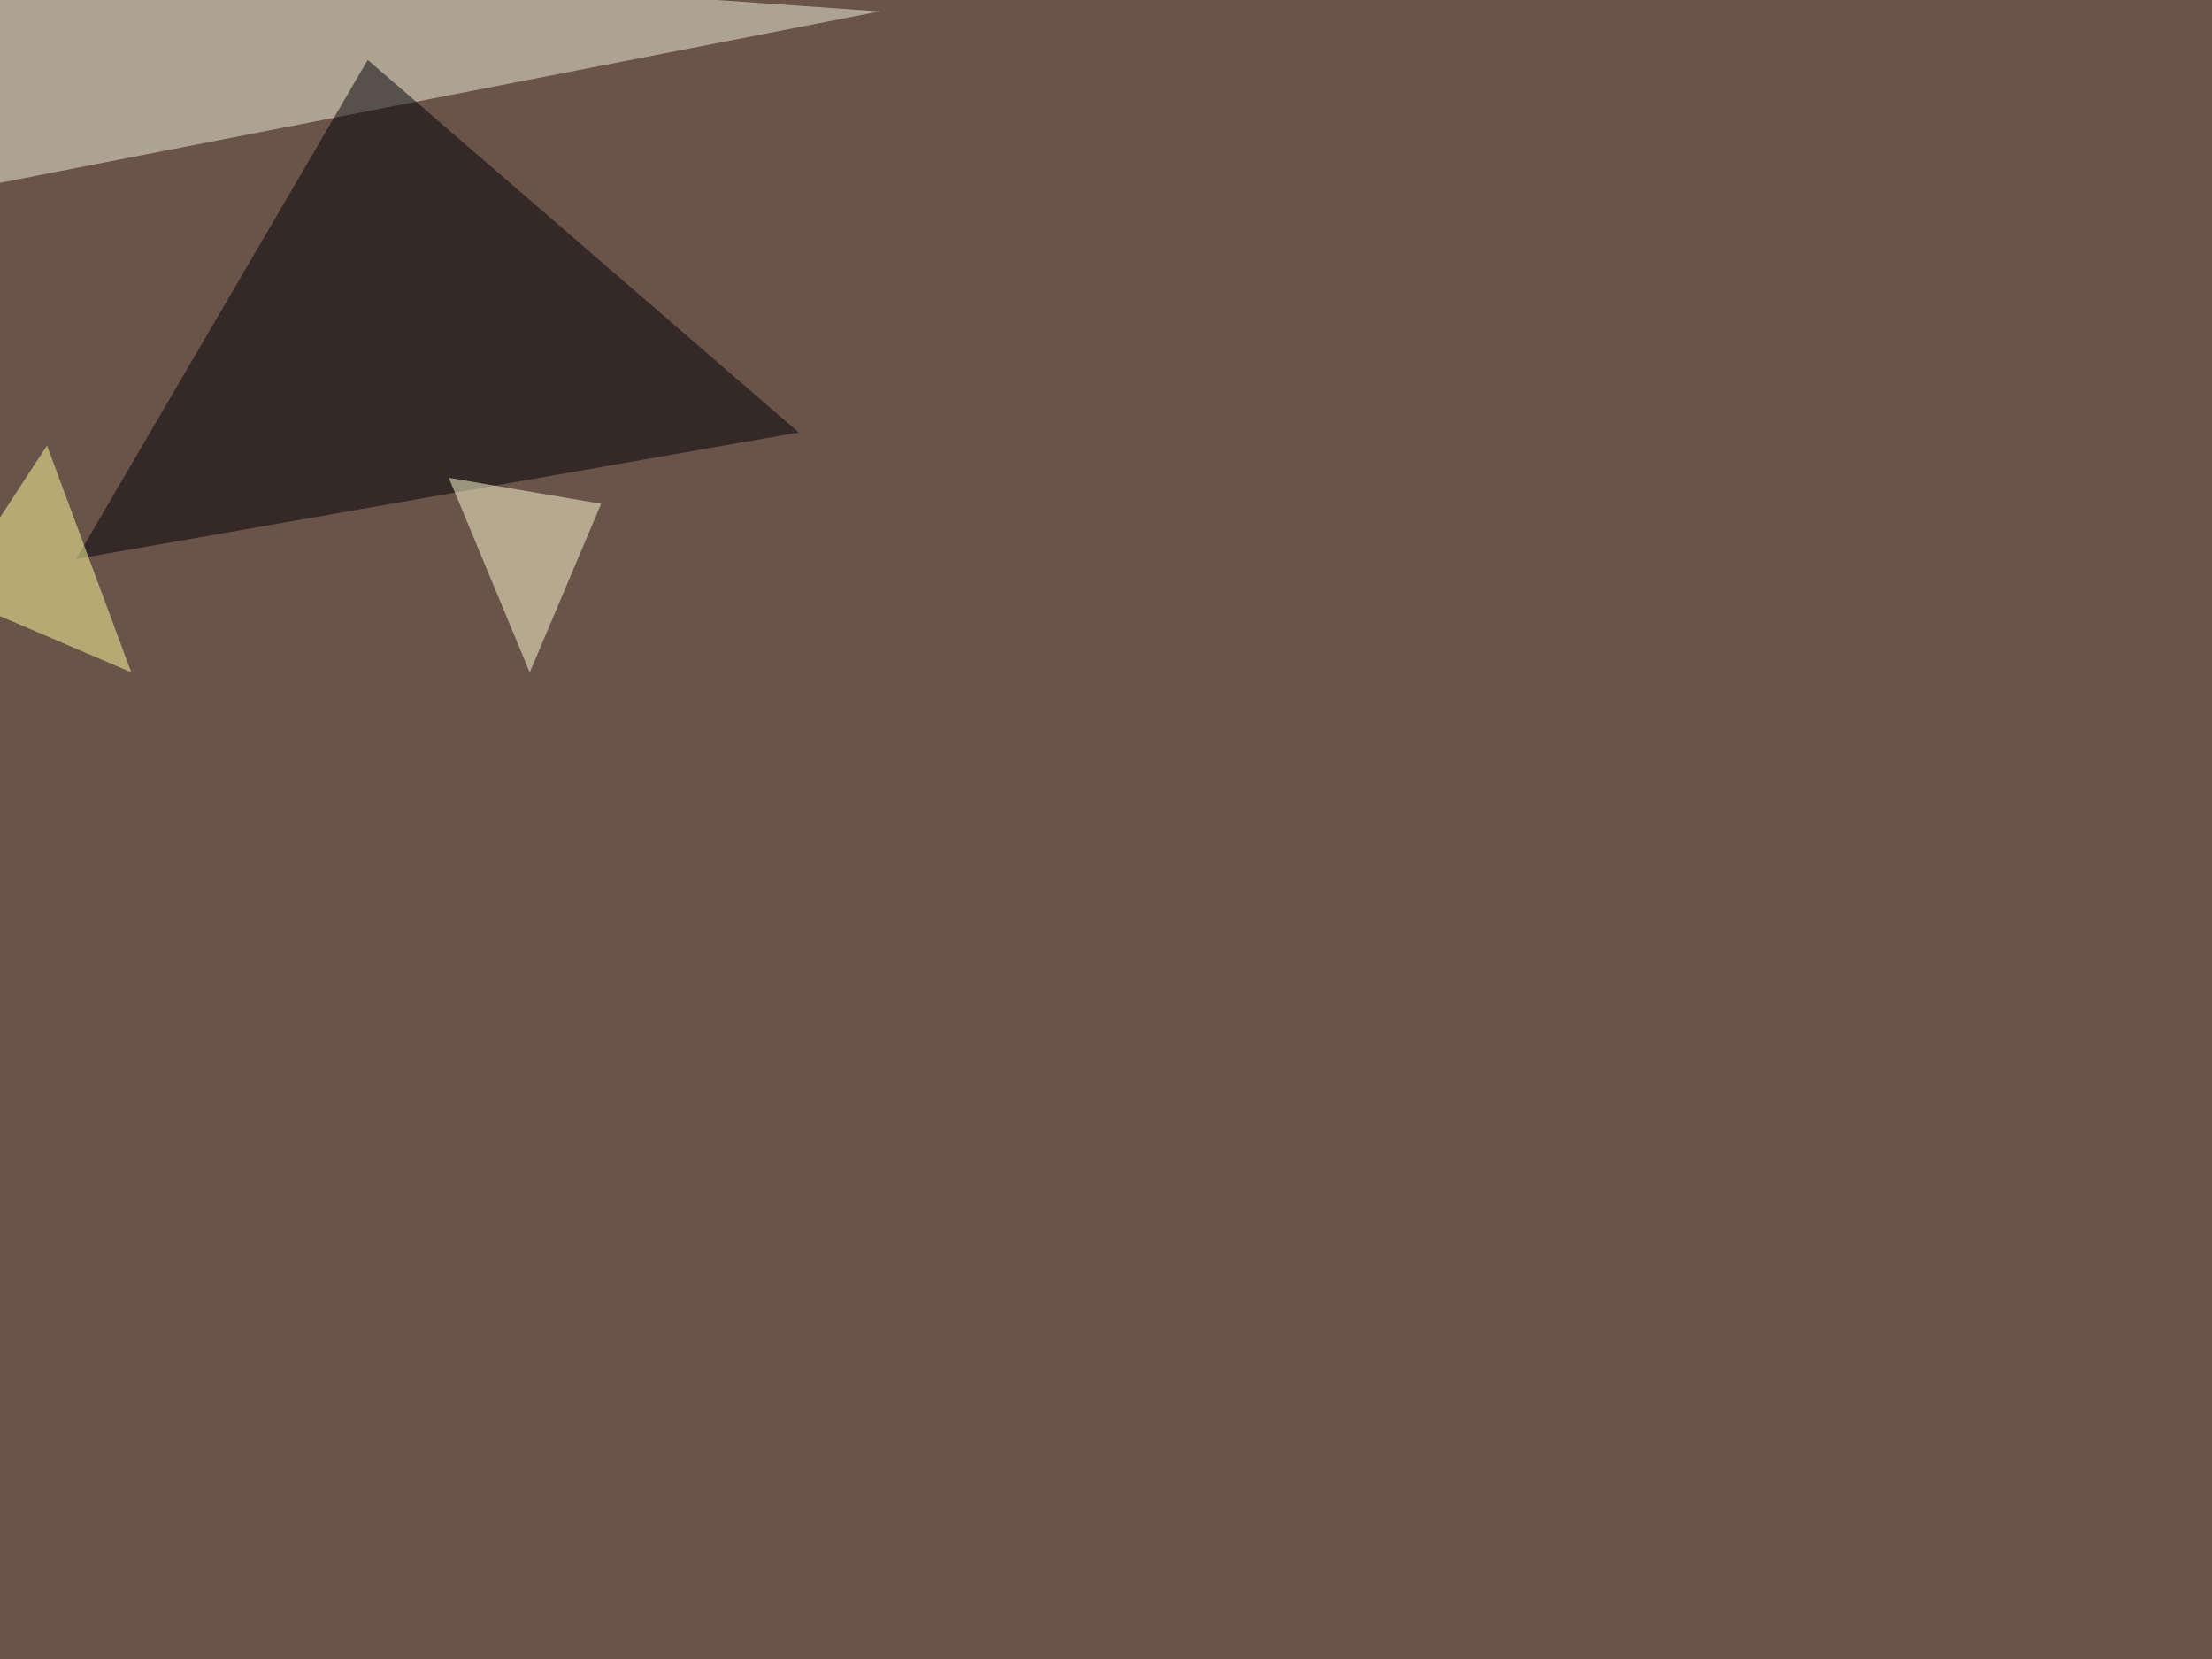 <svg xmlns="http://www.w3.org/2000/svg" width="2000" height="1500" ><filter id="a"><feGaussianBlur stdDeviation="55"/></filter><rect width="100%" height="100%" fill="#6a5349"/><g filter="url(#a)"><g fill-opacity=".5"><path fill="#f3f4db" d="M-1.5-45.4v211l797-155.3z"/><path fill="#010007" d="M332.5 54.2L68.8 505.4 722.2 391z"/><path fill="#ffffd6" d="M479 608l-73.2-176 137.7 23.5z"/><path fill="#ffffa0" d="M42.5 402.8l-88 134.8 164.2 70.3z"/></g></g></svg>